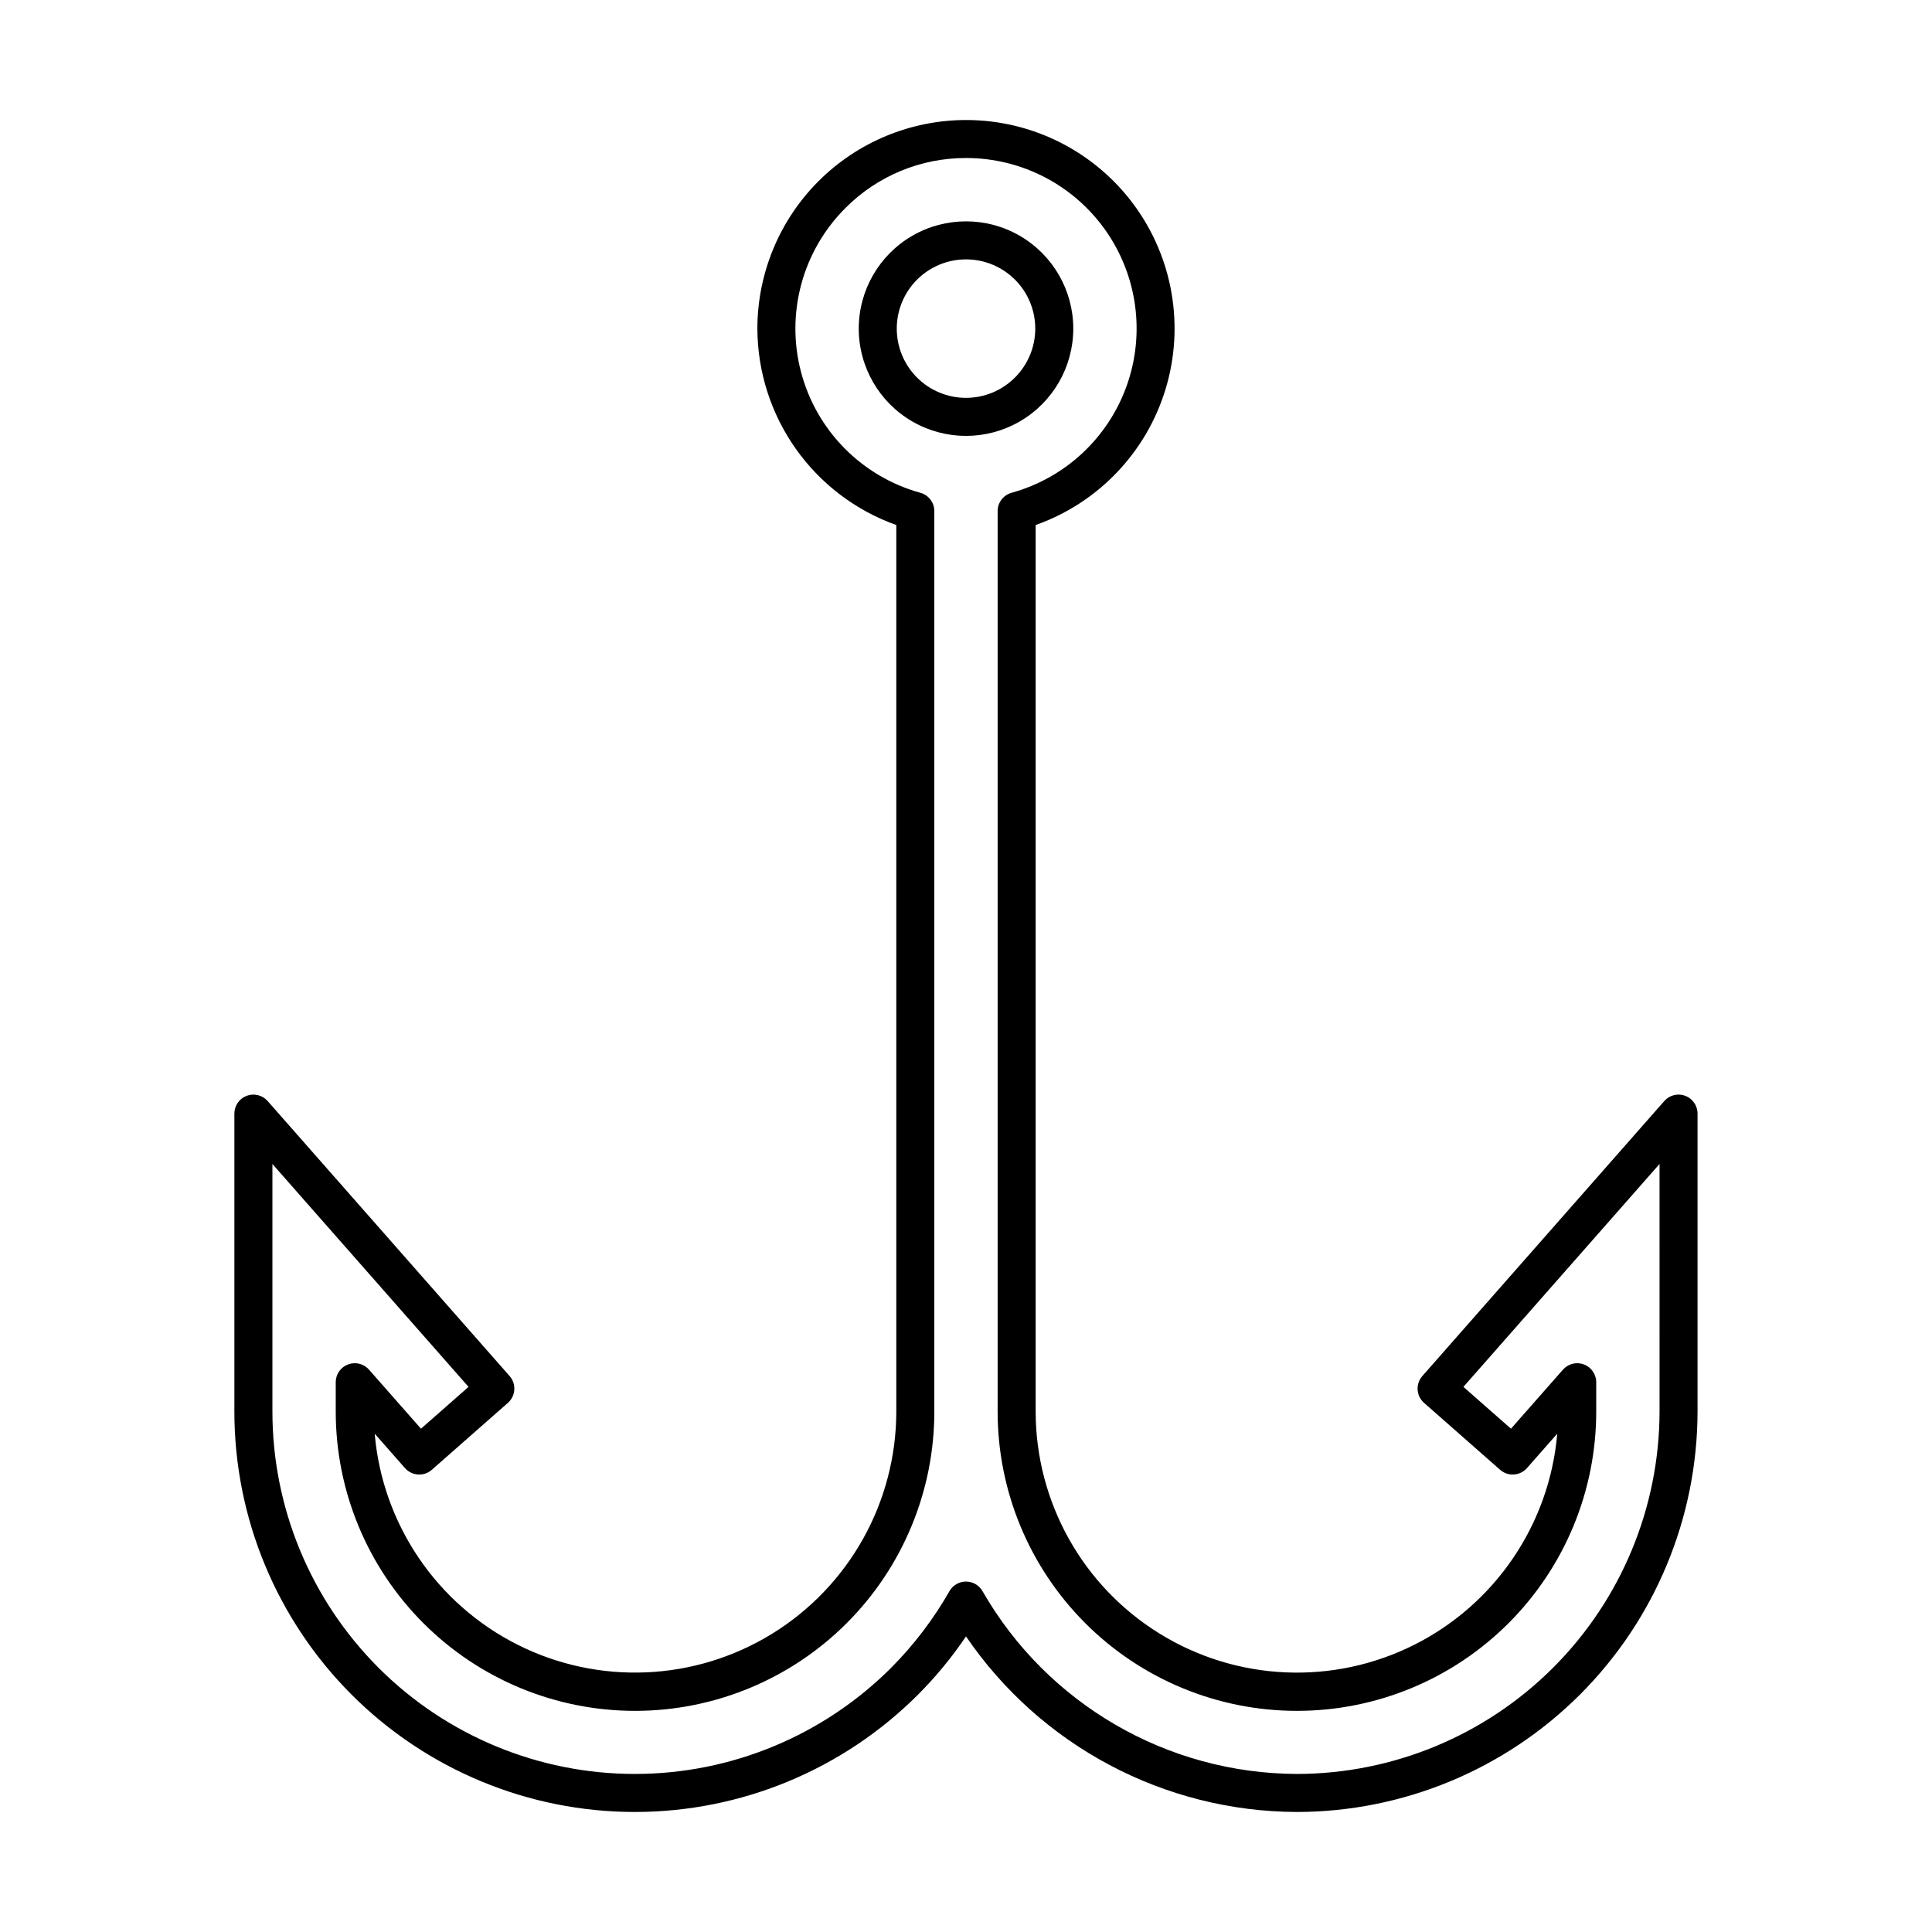 <?xml version="1.0" encoding="UTF-8"?>
<!-- The Best Svg Icon site in the world: iconSvg.co, Visit us! https://iconsvg.co -->
<svg fill="#000000" width="800px" height="800px" version="1.1" viewBox="144 144 512 512" xmlns="http://www.w3.org/2000/svg">
 <g>
  <path d="m428.43 231.09v-0.004c0-10.156-5.418-19.539-14.215-24.617-8.793-5.078-19.629-5.078-28.426 0-8.793 5.078-14.211 14.461-14.211 24.617s5.418 19.543 14.211 24.621c8.797 5.078 19.633 5.078 28.426 0 8.797-5.078 14.215-14.461 14.215-24.617zm-28.426 18.348c-4.867 0-9.535-1.934-12.977-5.375-3.441-3.441-5.375-8.109-5.375-12.977 0-4.867 1.934-9.535 5.375-12.977 3.441-3.441 8.109-5.371 12.977-5.371s9.535 1.934 12.977 5.375c3.441 3.441 5.375 8.109 5.375 12.977-0.008 4.863-1.945 9.527-5.387 12.965-3.438 3.441-8.102 5.375-12.965 5.383z"/>
  <path d="m590.61 434.4c-1.961-0.742-4.176-0.191-5.559 1.391l-64.117 72.875c-1.836 2.09-1.633 5.269 0.457 7.109l20.164 17.742c2.09 1.832 5.269 1.629 7.109-0.461l8.023-9.117v0.004c-2.055 23.941-16.379 45.109-37.844 55.918-21.465 10.812-47 9.715-67.461-2.891-20.465-12.605-32.926-34.918-32.922-58.953v-234.88c16.516-5.844 29.281-19.176 34.402-35.934 5.121-16.754 1.992-34.945-8.434-49.027-10.426-14.082-26.914-22.383-44.434-22.371h-0.008c-14.656 0.016-28.707 5.844-39.07 16.207s-16.191 24.418-16.203 39.074c0.035 11.41 3.59 22.531 10.176 31.848 6.59 9.312 15.891 16.371 26.641 20.203v234.88c-0.004 24.031-12.465 46.344-32.926 58.949s-45.992 13.699-67.457 2.891-35.789-31.973-37.848-55.914l8.023 9.117 0.004-0.004c1.836 2.09 5.016 2.293 7.109 0.461l20.164-17.742h-0.004c2.09-1.84 2.293-5.019 0.457-7.109l-64.117-72.875c-1.383-1.574-3.598-2.129-5.559-1.391-1.965 0.742-3.262 2.617-3.262 4.715v78.902c-0.016 28.16 11.164 55.172 31.074 75.086 19.91 19.914 46.918 31.098 75.078 31.09 28.16-0.008 55.164-11.211 75.062-31.137 4.703-4.715 8.945-9.871 12.672-15.395 19.777 29.02 52.586 46.426 87.699 46.531 28.148-0.035 55.133-11.234 75.039-31.137 19.902-19.906 31.098-46.891 31.129-75.039v-78.902c0-2.098-1.297-3.973-3.262-4.715zm-6.812 83.617c-0.031 25.477-10.168 49.898-28.18 67.914-18.016 18.016-42.438 28.152-67.914 28.184-34.438-0.113-66.203-18.582-83.34-48.457-0.898-1.562-2.566-2.527-4.367-2.527-1.805 0-3.473 0.965-4.371 2.527-4.223 7.41-9.41 14.227-15.418 20.277-18.008 18.035-42.449 28.172-67.938 28.18-25.484 0.008-49.93-10.113-67.953-28.137-18.02-18.027-28.137-42.473-28.125-67.961v-65.551l51.973 59.07-12.602 11.086-13.766-15.645c-1.383-1.578-3.602-2.129-5.562-1.391-1.961 0.742-3.262 2.617-3.262 4.715v7.715c-0.016 21.047 8.336 41.238 23.211 56.125 14.875 14.891 35.059 23.254 56.105 23.254s41.23-8.363 56.109-23.254c14.875-14.887 23.223-35.078 23.207-56.125v-238.57c0-2.262-1.508-4.246-3.691-4.852-15.492-4.277-27.547-16.473-31.637-32.016-4.094-15.547 0.391-32.094 11.77-43.449 8.449-8.508 19.953-13.277 31.941-13.254h0.008c14.699-0.016 28.492 7.129 36.965 19.145 8.469 12.016 10.566 27.402 5.613 41.246s-16.328 24.41-30.5 28.328c-2.18 0.605-3.691 2.59-3.691 4.852v238.57c-0.016 21.047 8.332 41.238 23.211 56.125 14.875 14.891 35.059 23.254 56.105 23.254s41.23-8.363 56.105-23.254c14.879-14.887 23.227-35.078 23.211-56.125v-7.715c0-2.098-1.301-3.973-3.262-4.715-1.961-0.738-4.176-0.188-5.562 1.391l-13.766 15.645-12.602-11.086 51.973-59.07z"/>
 </g>
</svg>